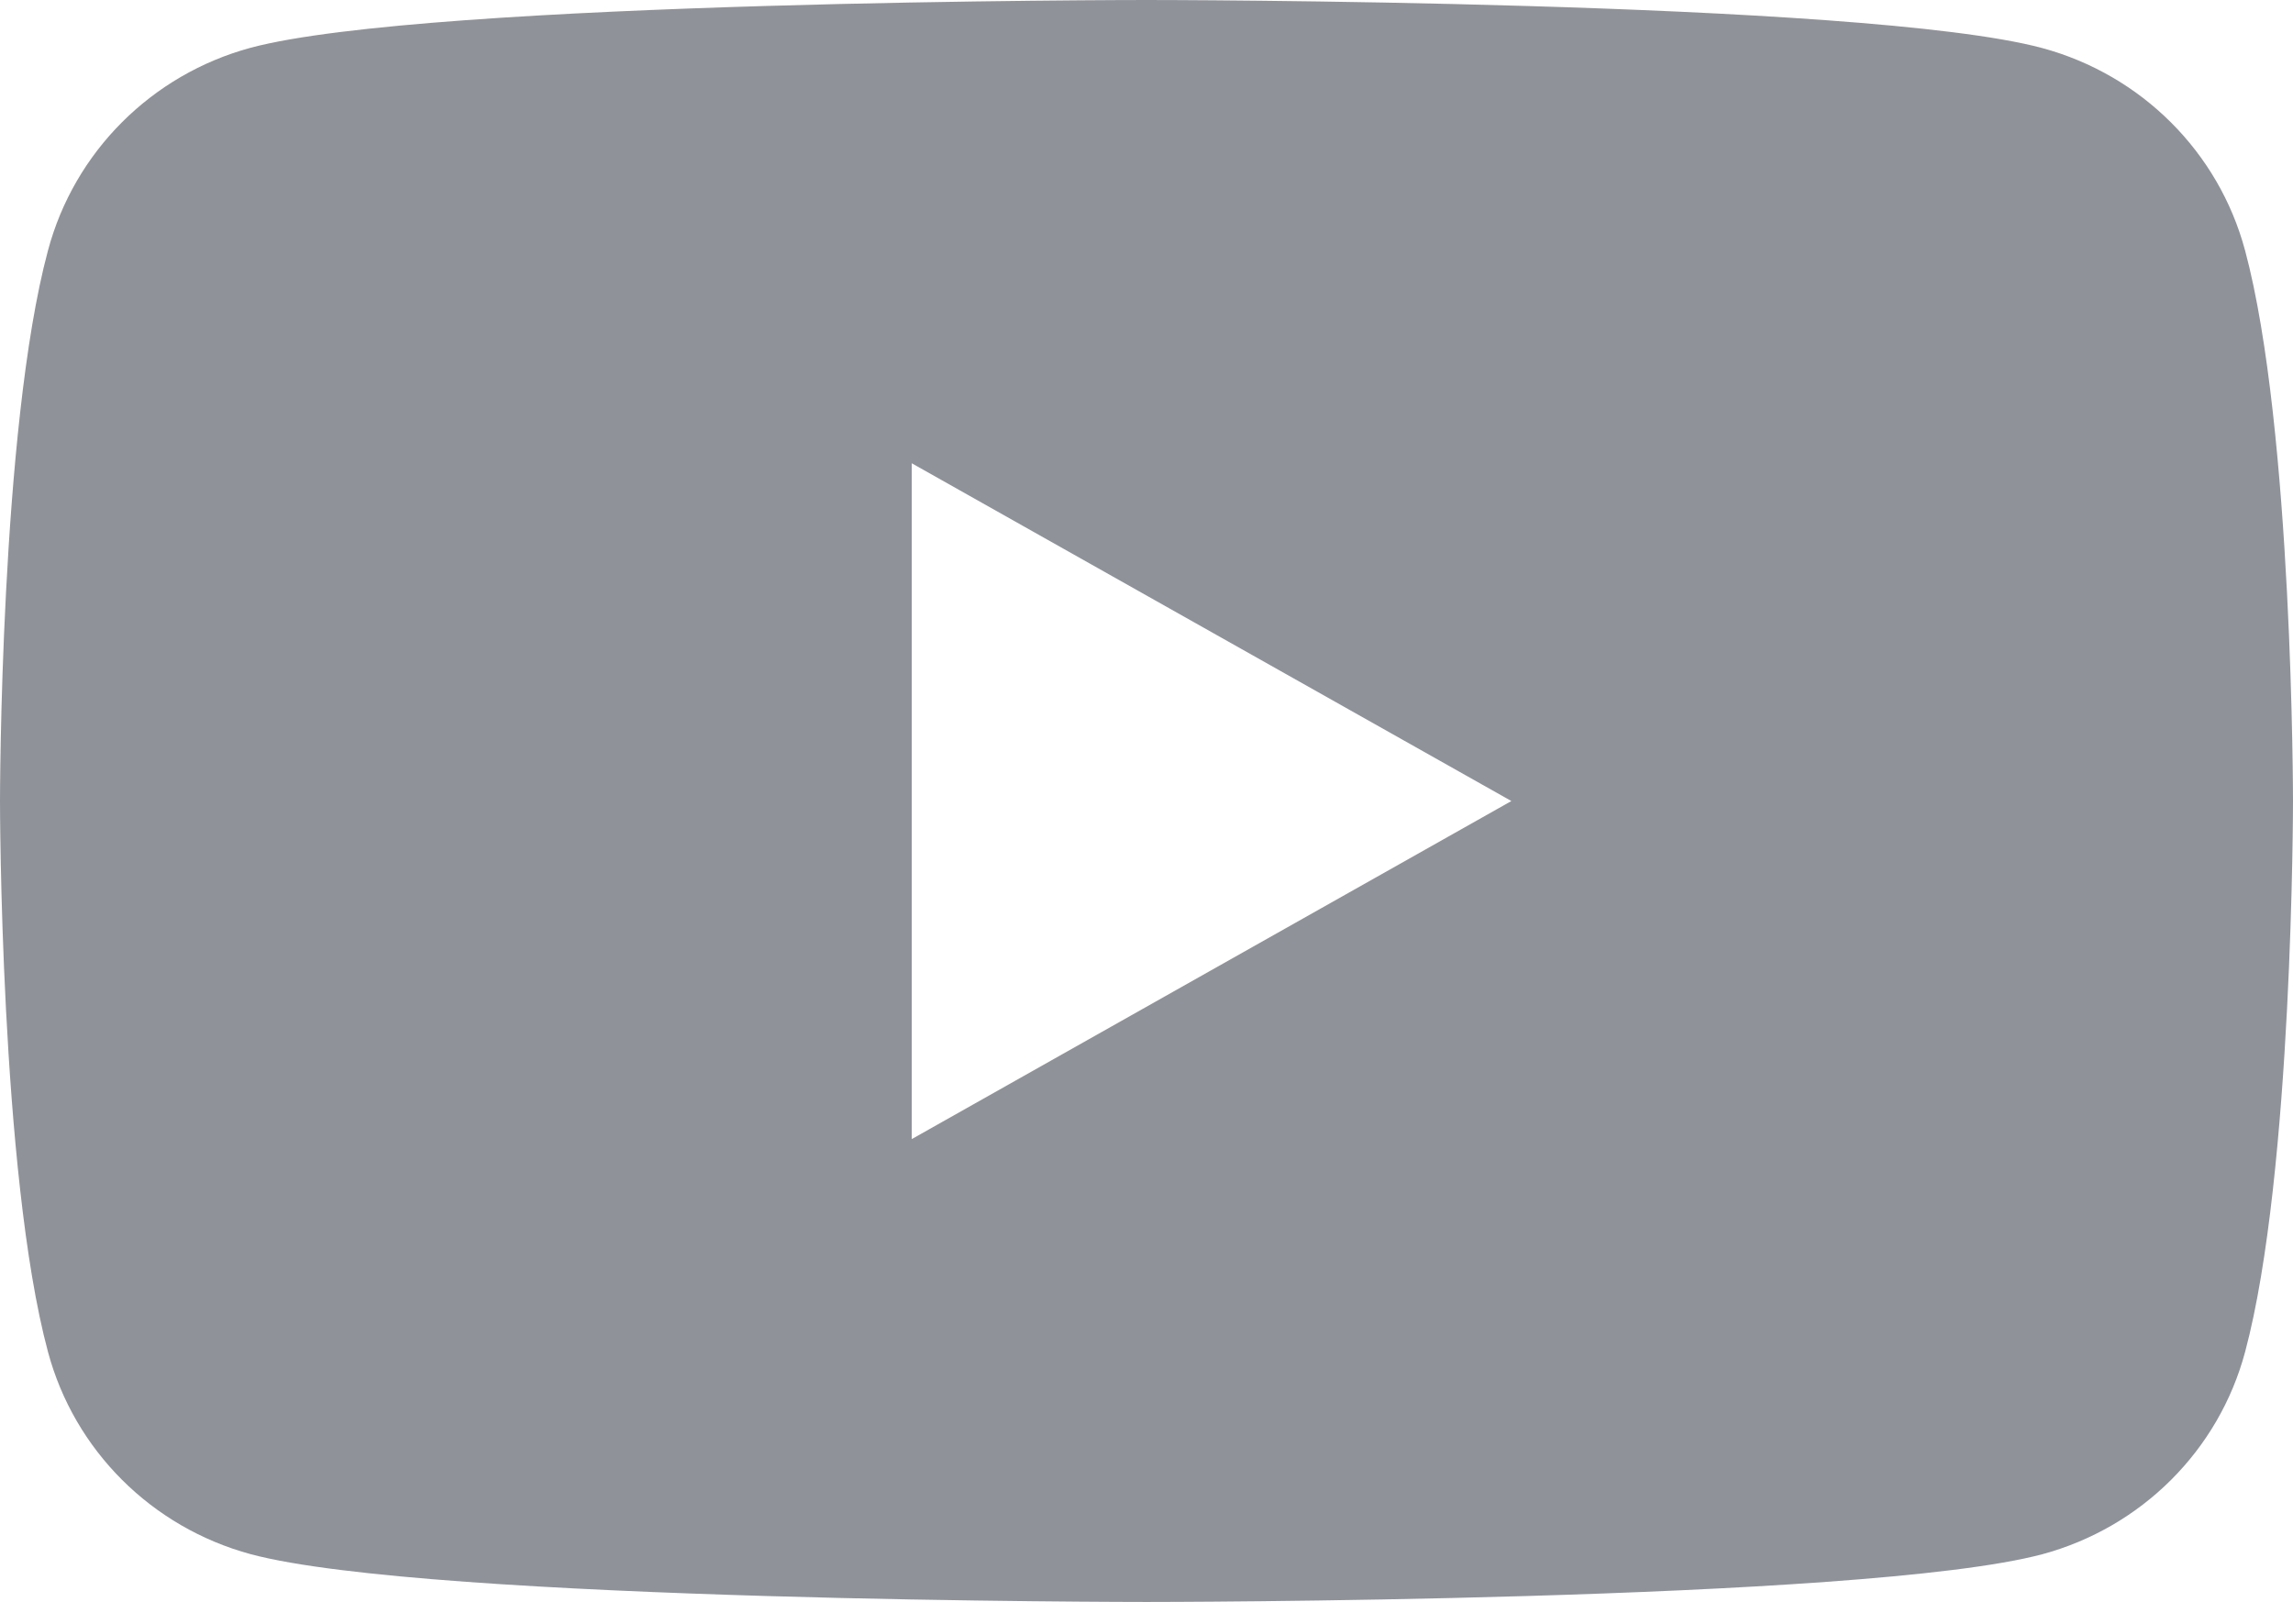 <svg width="24" height="17" viewBox="0 0 24 17" fill="none" xmlns="http://www.w3.org/2000/svg">
<path d="M23.498 2.621C23.222 1.591 22.413 0.784 21.375 0.503C19.505 0 12 0 12 0C12 0 4.495 0 2.623 0.5C1.585 0.782 0.777 1.591 0.502 2.623C0 4.49 0 8.386 0 8.386C0 8.386 0 12.284 0.502 14.152C0.778 15.183 1.587 15.99 2.625 16.271C4.495 16.771 12 16.771 12 16.771C12 16.771 19.505 16.771 21.377 16.271C22.415 15.99 23.224 15.183 23.499 14.152C24 12.282 24 8.386 24 8.386C24 8.386 24 4.488 23.498 2.62V2.621ZM9.543 11.922V4.85L15.819 8.386L9.545 11.924L9.543 11.922Z" fill="#8F9299"/>
</svg>



